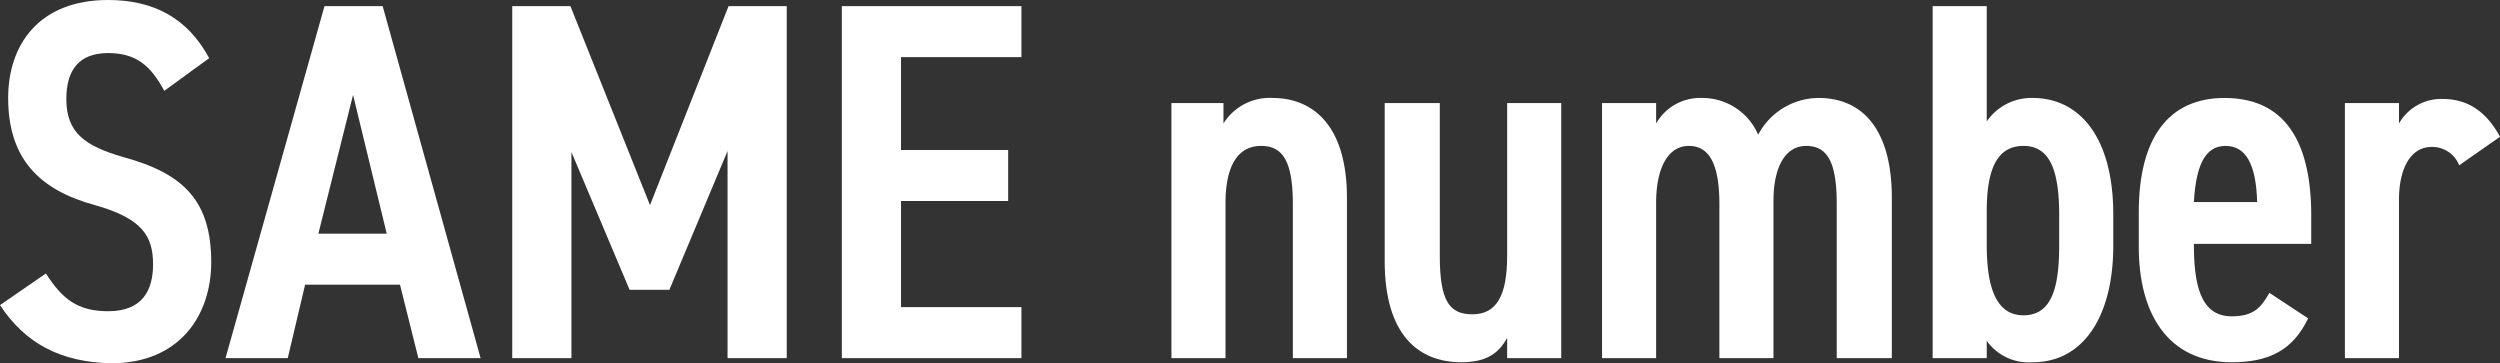 <svg xmlns="http://www.w3.org/2000/svg" width="245" height="35.6" viewBox="0 0 245 35.6"><rect x="0" y="0" width="245" height="35.6" fill="#333333" stroke="none"/><defs><style>.a{fill:#fff;}*{font-family:-apple-system,BlinkMacSystemFont, mplus-1c, "M + 1c", "Hiragino Kaku Gothic ProN", "Hiragino Sans", sans-serif;}</style></defs><g transform="translate(0 0.1)"><path class="a" d="M16.1,8.8c-1.3-2.4-2.7-3.7-5.5-3.7S6.5,6.7,6.5,9.6c0,3.3,1.8,4.6,5.6,5.7,5.9,1.6,8.6,4.3,8.6,10.3,0,5.2-3.1,9.9-9.8,9.9C6,35.4,2.5,33.6,0,29.8l4.5-3.1c1.6,2.5,3.1,3.7,6.1,3.7,3.4,0,4.4-2.1,4.4-4.6,0-2.8-1.1-4.5-5.7-5.8C3.8,18.5.8,15.4.8,9.5c0-5.2,3-9.6,9.8-9.6,4.5,0,7.8,1.8,9.9,5.7Z"/><path class="a" d="M22.1,35,31.8.5h5.7L47.1,35H41l-1.8-7.2H29.9L28.2,35Zm9.1-12.2h6.7L34.6,9.2Z"/><path class="a" d="M63.7,20,71.4.5h5.7V35H71.3V14.7L65.6,28.3H61.7L56,14.8V35H50.2V.5h5.7Z"/><path class="a" d="M100.1.5v5H88.3v9.1H98.8v5H88.3V30h11.8v5H82.5V.5Z"/><path class="a" d="M114.6,10h5.3v2a5.332,5.332,0,0,1,4.8-2.5c3.9,0,7.3,2.6,7.3,9.8V35h-5.3V19.9c0-4.2-1-5.7-3.1-5.7-2.5,0-3.5,2.3-3.5,5.6V35h-5.3V10Z"/><path class="a" d="M153,35h-5.3V33c-.8,1.5-2,2.4-4.5,2.4-4.2,0-7.5-2.7-7.5-9.9V10h5.4V25c0,4.5,1,5.7,3.2,5.7,2.4,0,3.4-1.9,3.4-5.7V10H153V35Z"/><path class="a" d="M157,10h5.3v2a4.972,4.972,0,0,1,4.5-2.5,5.956,5.956,0,0,1,5.5,3.6,6.749,6.749,0,0,1,5.9-3.6c4.5,0,7.2,3.3,7.2,9.8V35H180V19.9c0-4.1-.9-5.7-3-5.7-2,0-3.2,2-3.2,5.4V35h-5.3V19.9c0-4.3-1.2-5.7-3-5.7-2,0-3.2,2.1-3.2,5.6V35H157Z"/><path class="a" d="M194.7,11.8a5.327,5.327,0,0,1,4.5-2.3c4.7,0,7.9,4,7.9,11.4V24c0,6.7-2.8,11.4-7.9,11.4a5.044,5.044,0,0,1-4.5-2.1V35h-5.3V.5h5.3Zm7.1,12.1V21c0-4.4-.9-6.8-3.5-6.8s-3.6,2.3-3.6,6.4v3.3c0,3.9.8,6.9,3.6,6.9C201.2,30.8,201.8,27.8,201.8,23.9Z"/><path class="a" d="M226.2,31.1c-1.5,3.1-3.8,4.3-7.5,4.3-6.2,0-9.1-4.7-9.1-11.3V20.7c0-7.4,3-11.2,8.4-11.2,5.8,0,8.5,4.1,8.5,11.5v2.8H215c0,3.9.6,7.1,3.7,7.1,2.2,0,2.9-.9,3.7-2.3ZM215,19.7h6.2c-.1-3.7-1.1-5.5-3.1-5.5C216,14.2,215.2,16.3,215,19.7Z"/><path class="a" d="M241,16.1a2.837,2.837,0,0,0-2.7-1.8c-2,0-3.2,2-3.2,5.2V35h-5.3V10h5.3v2a4.758,4.758,0,0,1,4.3-2.4c2.5,0,4.3,1.3,5.6,3.7Z"/></g></svg>